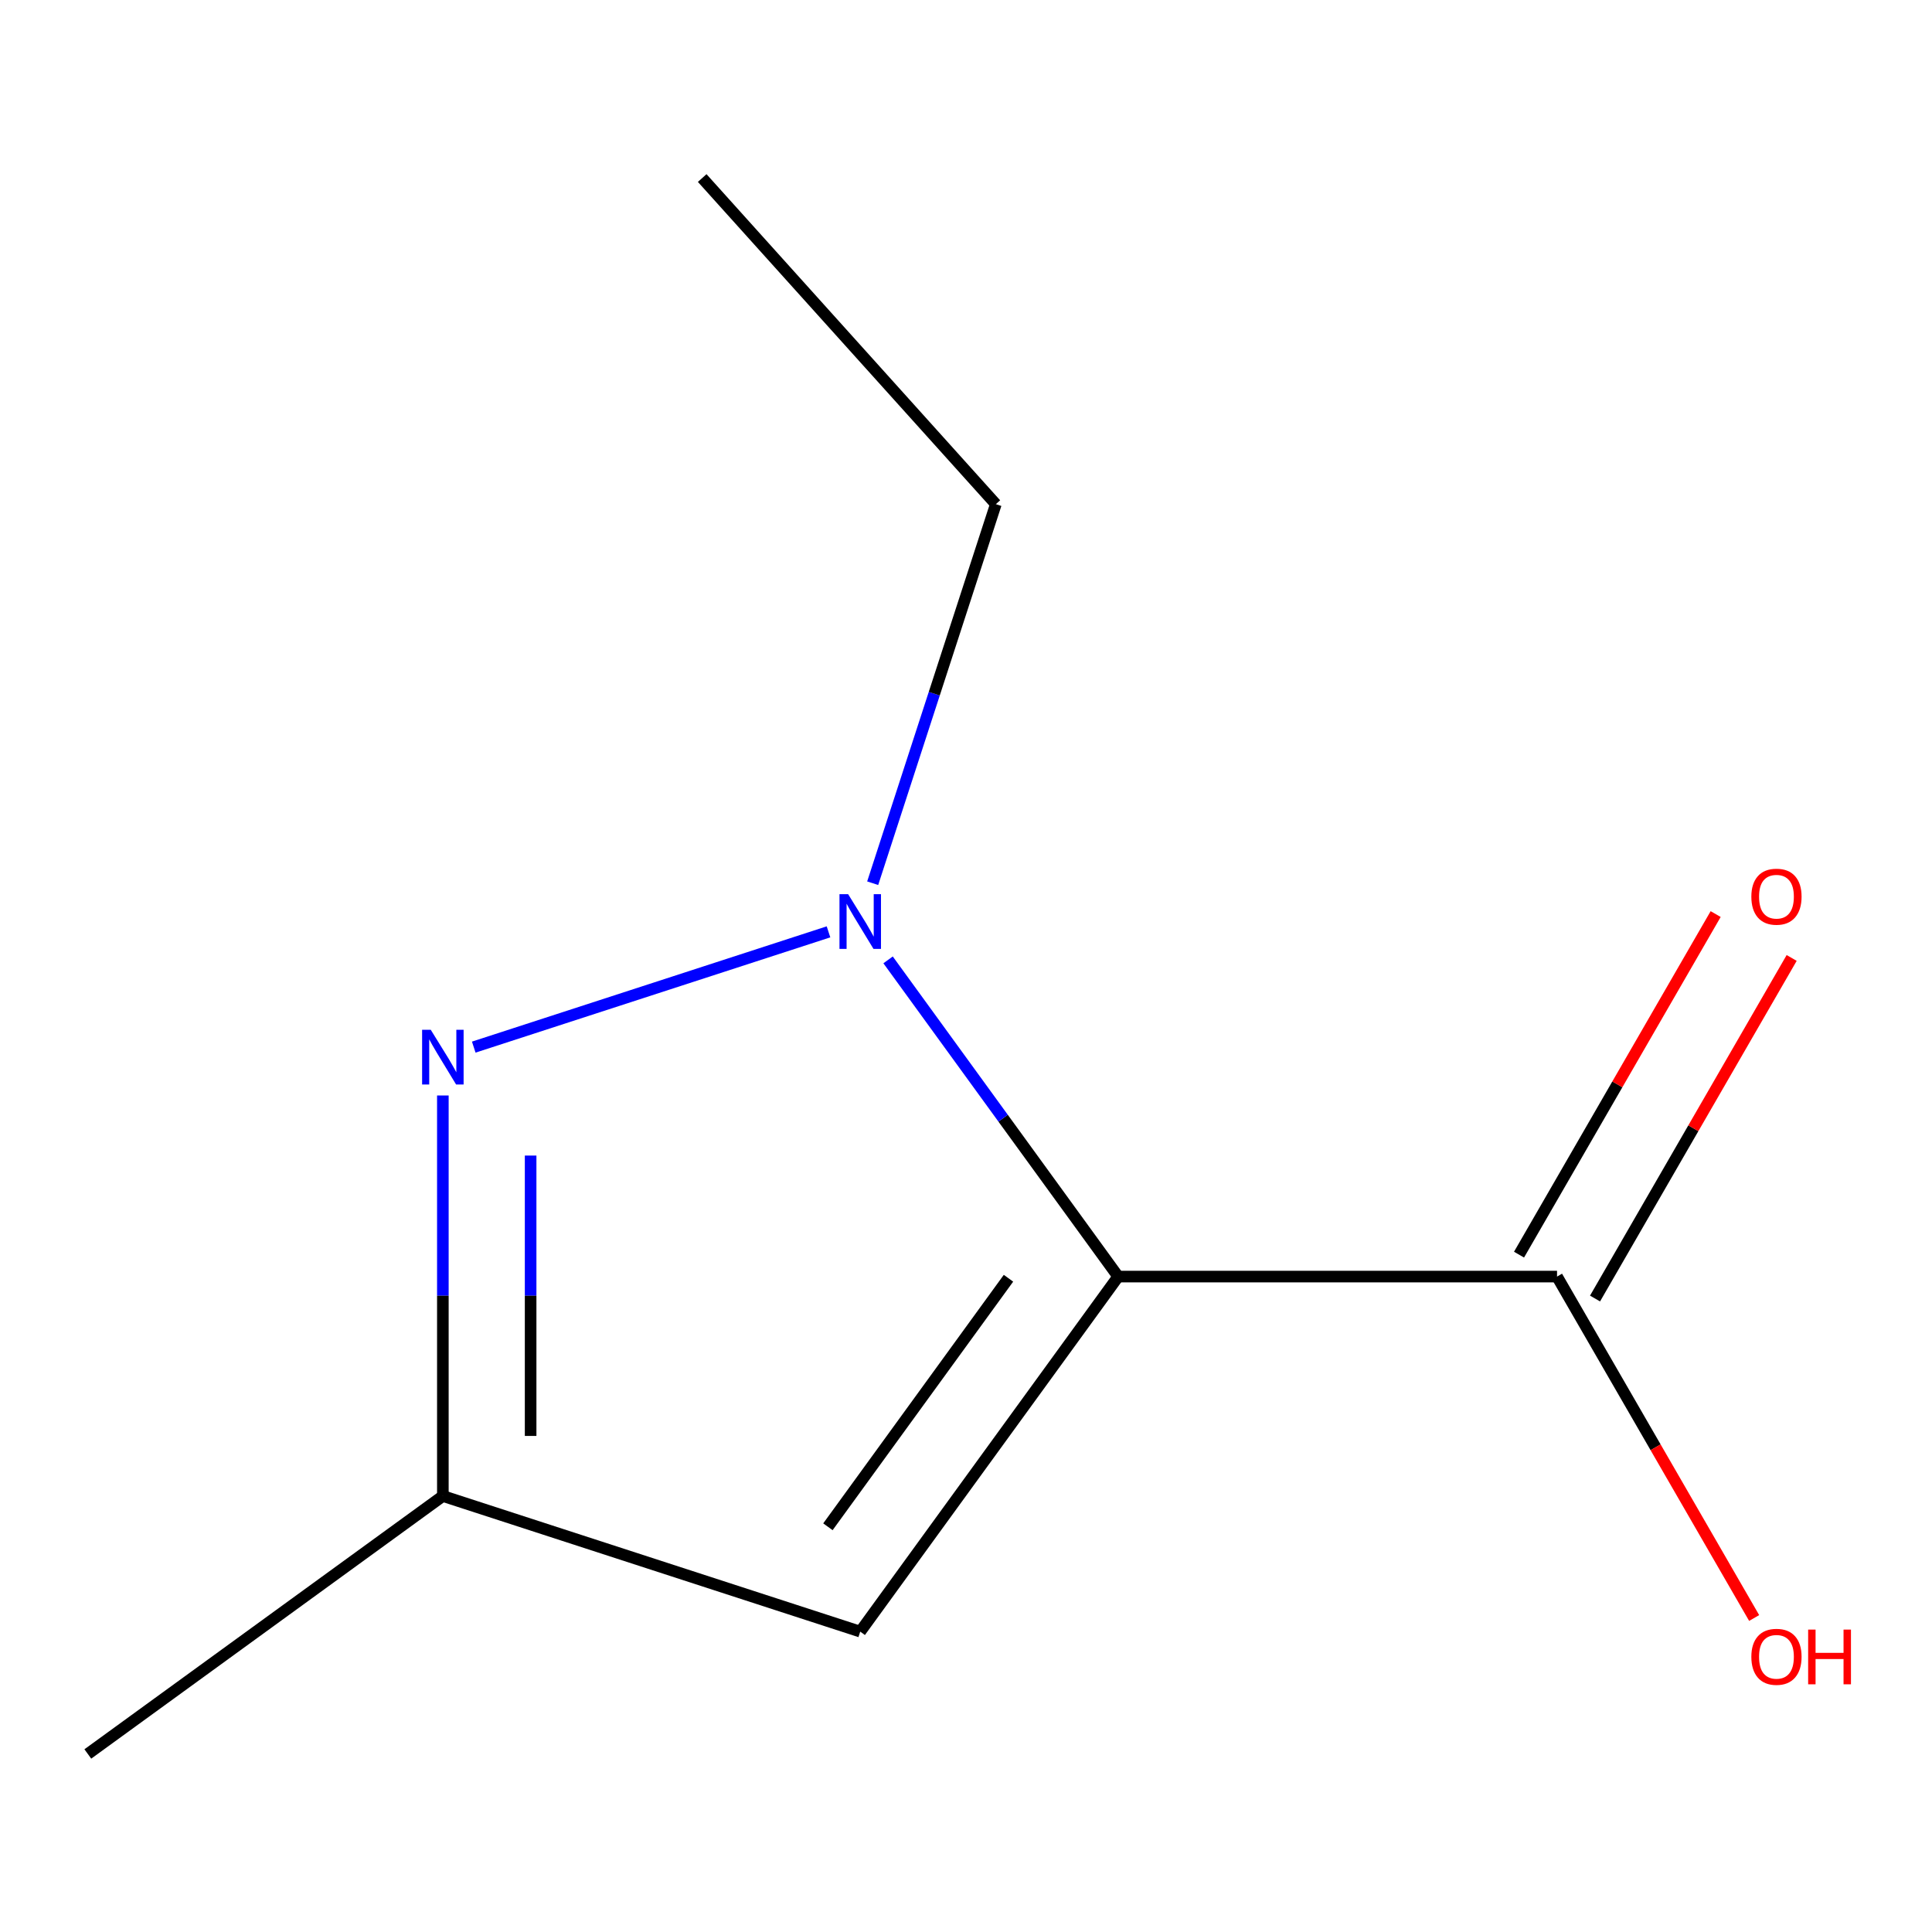 <?xml version='1.0' encoding='iso-8859-1'?>
<svg version='1.1' baseProfile='full'
              xmlns='http://www.w3.org/2000/svg'
                      xmlns:rdkit='http://www.rdkit.org/xml'
                      xmlns:xlink='http://www.w3.org/1999/xlink'
                  xml:space='preserve'
width='1000px' height='1000px' viewBox='0 0 1000 1000'>
<!-- END OF HEADER -->
<rect style='opacity:1.0;fill:#FFFFFF;stroke:none' width='1000' height='1000' x='0' y='0'> </rect>
<path class='bond-0' d='M 578.769,660.757 L 519.218,578.793' style='fill:none;fill-rule:evenodd;stroke:#000000;stroke-width:6px;stroke-linecap:butt;stroke-linejoin:miter;stroke-opacity:1' />
<path class='bond-0' d='M 519.218,578.793 L 459.668,496.828' style='fill:none;fill-rule:evenodd;stroke:#0000FF;stroke-width:6px;stroke-linecap:butt;stroke-linejoin:miter;stroke-opacity:1' />
<path class='bond-2' d='M 578.769,660.757 L 445.254,844.525' style='fill:none;fill-rule:evenodd;stroke:#000000;stroke-width:6px;stroke-linecap:butt;stroke-linejoin:miter;stroke-opacity:1' />
<path class='bond-2' d='M 521.988,661.619 L 428.528,790.257' style='fill:none;fill-rule:evenodd;stroke:#000000;stroke-width:6px;stroke-linecap:butt;stroke-linejoin:miter;stroke-opacity:1' />
<path class='bond-3' d='M 578.769,660.757 L 805.918,660.757' style='fill:none;fill-rule:evenodd;stroke:#000000;stroke-width:6px;stroke-linecap:butt;stroke-linejoin:miter;stroke-opacity:1' />
<path class='bond-1' d='M 428.835,482.324 L 245.209,541.988' style='fill:none;fill-rule:evenodd;stroke:#0000FF;stroke-width:6px;stroke-linecap:butt;stroke-linejoin:miter;stroke-opacity:1' />
<path class='bond-7' d='M 451.7,457.151 L 483.573,359.054' style='fill:none;fill-rule:evenodd;stroke:#0000FF;stroke-width:6px;stroke-linecap:butt;stroke-linejoin:miter;stroke-opacity:1' />
<path class='bond-7' d='M 483.573,359.054 L 515.447,260.958' style='fill:none;fill-rule:evenodd;stroke:#000000;stroke-width:6px;stroke-linecap:butt;stroke-linejoin:miter;stroke-opacity:1' />
<path class='bond-10' d='M 229.222,567.021 L 229.222,670.677' style='fill:none;fill-rule:evenodd;stroke:#0000FF;stroke-width:6px;stroke-linecap:butt;stroke-linejoin:miter;stroke-opacity:1' />
<path class='bond-10' d='M 229.222,670.677 L 229.222,774.332' style='fill:none;fill-rule:evenodd;stroke:#000000;stroke-width:6px;stroke-linecap:butt;stroke-linejoin:miter;stroke-opacity:1' />
<path class='bond-10' d='M 274.652,598.118 L 274.652,670.677' style='fill:none;fill-rule:evenodd;stroke:#0000FF;stroke-width:6px;stroke-linecap:butt;stroke-linejoin:miter;stroke-opacity:1' />
<path class='bond-10' d='M 274.652,670.677 L 274.652,743.235' style='fill:none;fill-rule:evenodd;stroke:#000000;stroke-width:6px;stroke-linecap:butt;stroke-linejoin:miter;stroke-opacity:1' />
<path class='bond-4' d='M 445.254,844.525 L 229.222,774.332' style='fill:none;fill-rule:evenodd;stroke:#000000;stroke-width:6px;stroke-linecap:butt;stroke-linejoin:miter;stroke-opacity:1' />
<path class='bond-5' d='M 825.59,672.115 L 876.477,583.976' style='fill:none;fill-rule:evenodd;stroke:#000000;stroke-width:6px;stroke-linecap:butt;stroke-linejoin:miter;stroke-opacity:1' />
<path class='bond-5' d='M 876.477,583.976 L 927.364,495.836' style='fill:none;fill-rule:evenodd;stroke:#FF0000;stroke-width:6px;stroke-linecap:butt;stroke-linejoin:miter;stroke-opacity:1' />
<path class='bond-5' d='M 786.247,649.4 L 837.134,561.261' style='fill:none;fill-rule:evenodd;stroke:#000000;stroke-width:6px;stroke-linecap:butt;stroke-linejoin:miter;stroke-opacity:1' />
<path class='bond-5' d='M 837.134,561.261 L 888.021,473.122' style='fill:none;fill-rule:evenodd;stroke:#FF0000;stroke-width:6px;stroke-linecap:butt;stroke-linejoin:miter;stroke-opacity:1' />
<path class='bond-6' d='M 805.918,660.757 L 856.932,749.116' style='fill:none;fill-rule:evenodd;stroke:#000000;stroke-width:6px;stroke-linecap:butt;stroke-linejoin:miter;stroke-opacity:1' />
<path class='bond-6' d='M 856.932,749.116 L 907.947,837.476' style='fill:none;fill-rule:evenodd;stroke:#FF0000;stroke-width:6px;stroke-linecap:butt;stroke-linejoin:miter;stroke-opacity:1' />
<path class='bond-8' d='M 229.222,774.332 L 45.455,907.847' style='fill:none;fill-rule:evenodd;stroke:#000000;stroke-width:6px;stroke-linecap:butt;stroke-linejoin:miter;stroke-opacity:1' />
<path class='bond-9' d='M 515.447,260.958 L 363.454,92.153' style='fill:none;fill-rule:evenodd;stroke:#000000;stroke-width:6px;stroke-linecap:butt;stroke-linejoin:miter;stroke-opacity:1' />
<path  class='atom-1' d='M 438.994 462.83
L 448.274 477.83
Q 449.194 479.31, 450.674 481.99
Q 452.154 484.67, 452.234 484.83
L 452.234 462.83
L 455.994 462.83
L 455.994 491.15
L 452.114 491.15
L 442.154 474.75
Q 440.994 472.83, 439.754 470.63
Q 438.554 468.43, 438.194 467.75
L 438.194 491.15
L 434.514 491.15
L 434.514 462.83
L 438.994 462.83
' fill='#0000FF'/>
<path  class='atom-2' d='M 222.962 533.023
L 232.242 548.023
Q 233.162 549.503, 234.642 552.183
Q 236.122 554.863, 236.202 555.023
L 236.202 533.023
L 239.962 533.023
L 239.962 561.343
L 236.082 561.343
L 226.122 544.943
Q 224.962 543.023, 223.722 540.823
Q 222.522 538.623, 222.162 537.943
L 222.162 561.343
L 218.482 561.343
L 218.482 533.023
L 222.962 533.023
' fill='#0000FF'/>
<path  class='atom-6' d='M 906.493 464.12
Q 906.493 457.32, 909.853 453.52
Q 913.213 449.72, 919.493 449.72
Q 925.773 449.72, 929.133 453.52
Q 932.493 457.32, 932.493 464.12
Q 932.493 471, 929.093 474.92
Q 925.693 478.8, 919.493 478.8
Q 913.253 478.8, 909.853 474.92
Q 906.493 471.04, 906.493 464.12
M 919.493 475.6
Q 923.813 475.6, 926.133 472.72
Q 928.493 469.8, 928.493 464.12
Q 928.493 458.56, 926.133 455.76
Q 923.813 452.92, 919.493 452.92
Q 915.173 452.92, 912.813 455.72
Q 910.493 458.52, 910.493 464.12
Q 910.493 469.84, 912.813 472.72
Q 915.173 475.6, 919.493 475.6
' fill='#FF0000'/>
<path  class='atom-7' d='M 906.493 857.554
Q 906.493 850.754, 909.853 846.954
Q 913.213 843.154, 919.493 843.154
Q 925.773 843.154, 929.133 846.954
Q 932.493 850.754, 932.493 857.554
Q 932.493 864.434, 929.093 868.354
Q 925.693 872.234, 919.493 872.234
Q 913.253 872.234, 909.853 868.354
Q 906.493 864.474, 906.493 857.554
M 919.493 869.034
Q 923.813 869.034, 926.133 866.154
Q 928.493 863.234, 928.493 857.554
Q 928.493 851.994, 926.133 849.194
Q 923.813 846.354, 919.493 846.354
Q 915.173 846.354, 912.813 849.154
Q 910.493 851.954, 910.493 857.554
Q 910.493 863.274, 912.813 866.154
Q 915.173 869.034, 919.493 869.034
' fill='#FF0000'/>
<path  class='atom-7' d='M 935.893 843.474
L 939.733 843.474
L 939.733 855.514
L 954.213 855.514
L 954.213 843.474
L 958.053 843.474
L 958.053 871.794
L 954.213 871.794
L 954.213 858.714
L 939.733 858.714
L 939.733 871.794
L 935.893 871.794
L 935.893 843.474
' fill='#FF0000'/>
</svg>
